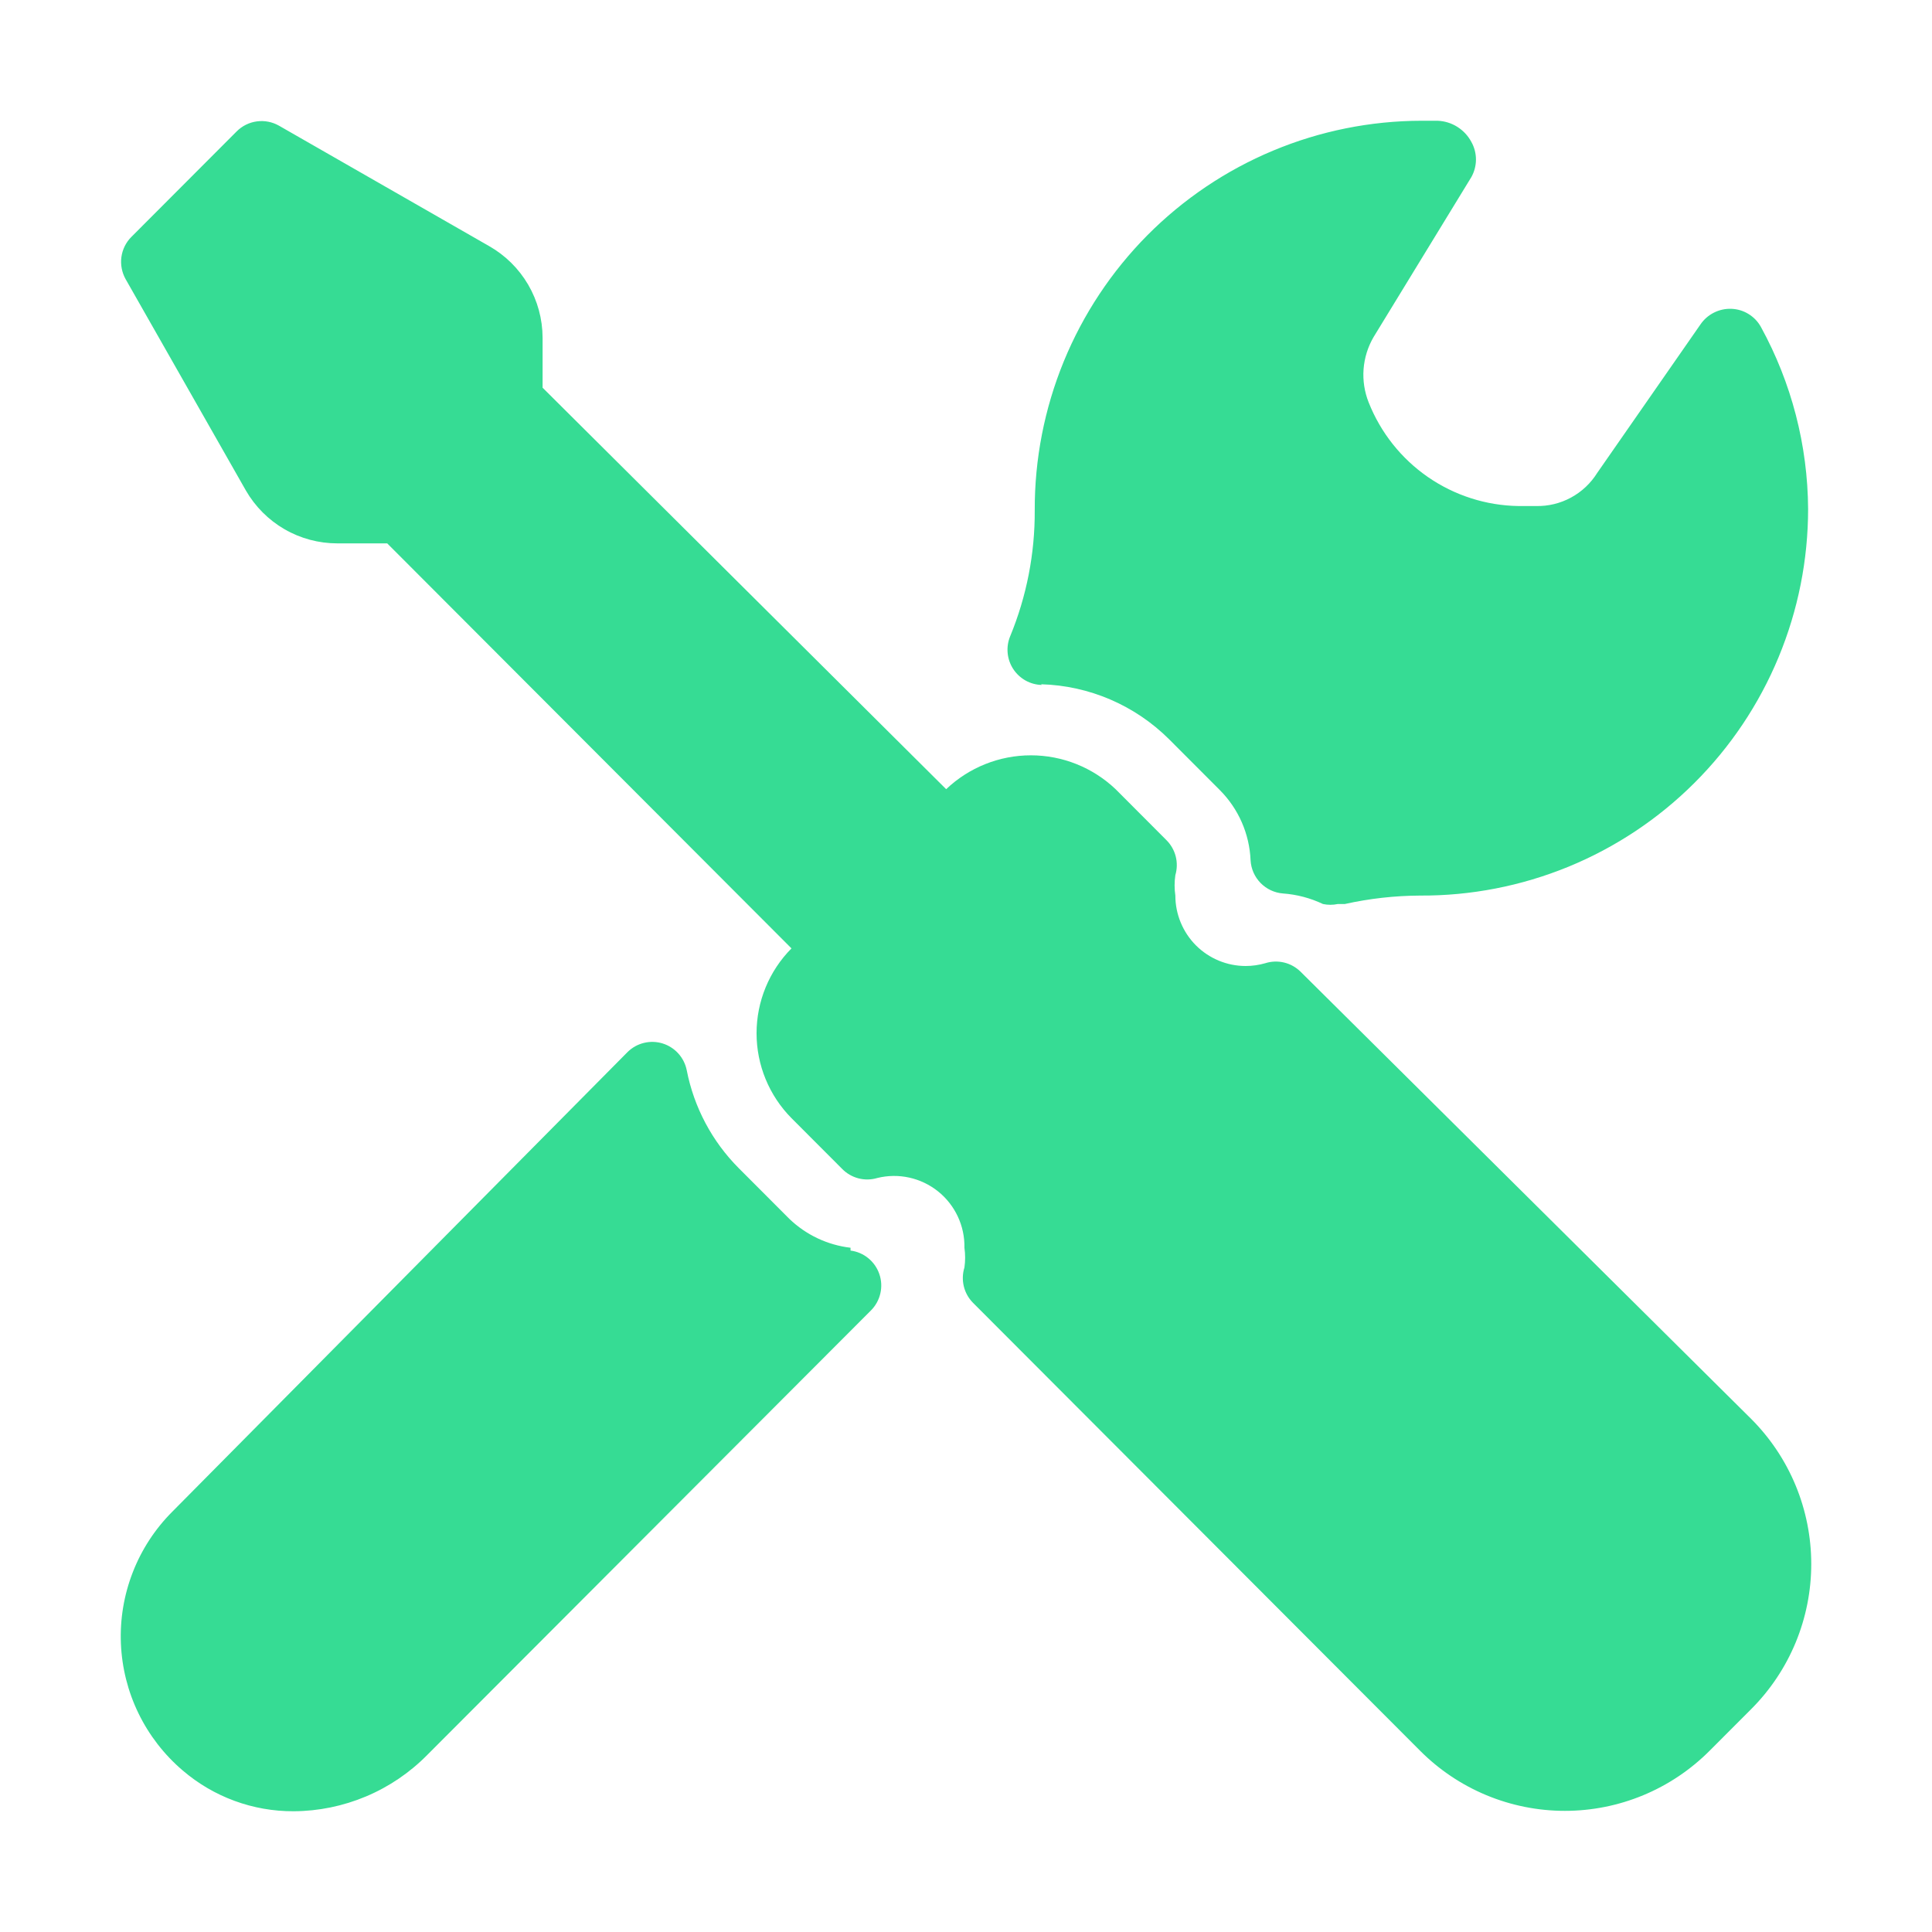 <?xml version="1.0" encoding="UTF-8"?> <svg xmlns="http://www.w3.org/2000/svg" width="64" height="64" viewBox="0 0 64 64" fill="none"><path d="M43.081 32.187C42.93 32.039 42.742 31.934 42.537 31.885C42.332 31.836 42.117 31.843 41.916 31.907C41.704 31.968 41.485 32 41.264 32C40.647 32 40.054 31.754 39.617 31.317C39.181 30.879 38.935 30.285 38.935 29.667C38.902 29.442 38.902 29.214 38.935 28.99C38.995 28.786 38.999 28.57 38.946 28.364C38.892 28.159 38.784 27.972 38.632 27.823L36.956 26.143C36.198 25.423 35.194 25.021 34.149 25.021C33.105 25.021 32.1 25.423 31.343 26.143L17.974 12.843V11.187C17.972 10.57 17.808 9.964 17.497 9.431C17.186 8.899 16.74 8.458 16.204 8.153L9.241 4.163C9.019 4.037 8.763 3.987 8.511 4.021C8.258 4.054 8.024 4.17 7.843 4.35L4.35 7.85C4.17 8.031 4.055 8.266 4.021 8.519C3.988 8.771 4.038 9.028 4.163 9.25L8.146 16.25C8.453 16.782 8.894 17.224 9.426 17.532C9.957 17.839 10.56 18 11.174 18H12.827L26.219 31.417C25.478 32.164 25.062 33.175 25.062 34.228C25.062 35.282 25.478 36.292 26.219 37.04L27.896 38.72C28.044 38.872 28.231 38.98 28.436 39.034C28.641 39.087 28.857 39.084 29.06 39.023C29.407 38.937 29.769 38.932 30.118 39.009C30.467 39.086 30.794 39.242 31.073 39.465C31.352 39.688 31.576 39.973 31.728 40.297C31.88 40.621 31.955 40.975 31.948 41.333C31.979 41.55 31.979 41.77 31.948 41.987C31.885 42.188 31.878 42.403 31.927 42.609C31.976 42.814 32.08 43.002 32.228 43.153L47.04 57.993C47.67 58.625 48.417 59.127 49.241 59.469C50.064 59.811 50.947 59.987 51.838 59.987C52.729 59.987 53.612 59.811 54.435 59.469C55.258 59.127 56.006 58.625 56.636 57.993L58.01 56.617C58.641 55.986 59.141 55.237 59.483 54.412C59.824 53.587 60 52.703 60 51.81C60 50.917 59.824 50.033 59.483 49.208C59.141 48.383 58.641 47.634 58.01 47.003L43.081 32.187ZM34.487 22.667C36.079 22.711 37.595 23.362 38.726 24.487L40.403 26.167C41.025 26.788 41.391 27.621 41.427 28.5C41.443 28.782 41.561 29.048 41.758 29.25C41.955 29.451 42.218 29.575 42.498 29.597C42.959 29.63 43.409 29.749 43.826 29.947C43.987 29.981 44.154 29.981 44.315 29.947H44.548C45.367 29.765 46.202 29.671 47.04 29.667C48.725 29.676 50.395 29.351 51.955 28.712C53.514 28.072 54.932 27.13 56.126 25.939C57.321 24.749 58.269 23.334 58.916 21.775C59.563 20.216 59.896 18.545 59.896 16.857C59.883 14.751 59.347 12.682 58.336 10.837C58.239 10.659 58.098 10.51 57.926 10.404C57.755 10.297 57.559 10.238 57.357 10.23C57.157 10.222 56.958 10.265 56.779 10.355C56.6 10.444 56.446 10.578 56.333 10.743L52.909 15.667C52.695 16.01 52.396 16.291 52.041 16.483C51.685 16.676 51.286 16.772 50.883 16.763H50.301C49.228 16.747 48.184 16.412 47.301 15.802C46.418 15.191 45.736 14.332 45.34 13.333C45.2 12.983 45.142 12.605 45.17 12.229C45.199 11.853 45.312 11.489 45.503 11.163L48.74 5.867C48.84 5.689 48.893 5.488 48.893 5.283C48.893 5.079 48.84 4.878 48.74 4.7C48.631 4.496 48.47 4.324 48.274 4.201C48.078 4.078 47.853 4.009 47.622 4H47.087C45.4 4.003 43.729 4.339 42.172 4.99C40.615 5.64 39.201 6.592 38.011 7.79C36.821 8.989 35.879 10.411 35.238 11.974C34.598 13.538 34.271 15.213 34.277 16.903C34.285 18.336 34.008 19.756 33.462 21.08C33.39 21.255 33.362 21.445 33.38 21.633C33.397 21.821 33.461 22.003 33.564 22.161C33.667 22.319 33.807 22.45 33.972 22.543C34.137 22.635 34.321 22.685 34.51 22.69L34.487 22.667ZM28.175 41.333C27.414 41.244 26.702 40.908 26.149 40.377L24.472 38.697C23.589 37.811 22.989 36.682 22.749 35.453C22.708 35.247 22.612 35.056 22.472 34.9C22.331 34.744 22.151 34.628 21.951 34.566C21.75 34.504 21.537 34.497 21.333 34.547C21.129 34.596 20.942 34.7 20.792 34.847L5.701 50.083C5.133 50.653 4.689 51.335 4.398 52.085C4.106 52.835 3.972 53.637 4.005 54.441C4.038 55.246 4.236 56.035 4.588 56.758C4.94 57.482 5.438 58.125 6.05 58.647C7.074 59.526 8.381 60.007 9.73 60C10.554 59.996 11.368 59.828 12.128 59.508C12.887 59.188 13.576 58.721 14.155 58.133L28.851 43.41C29.005 43.256 29.113 43.061 29.162 42.849C29.212 42.636 29.201 42.414 29.13 42.207C29.06 42.001 28.933 41.818 28.764 41.68C28.596 41.542 28.392 41.454 28.175 41.427V41.333Z" fill="#36DC94"></path></svg> 
